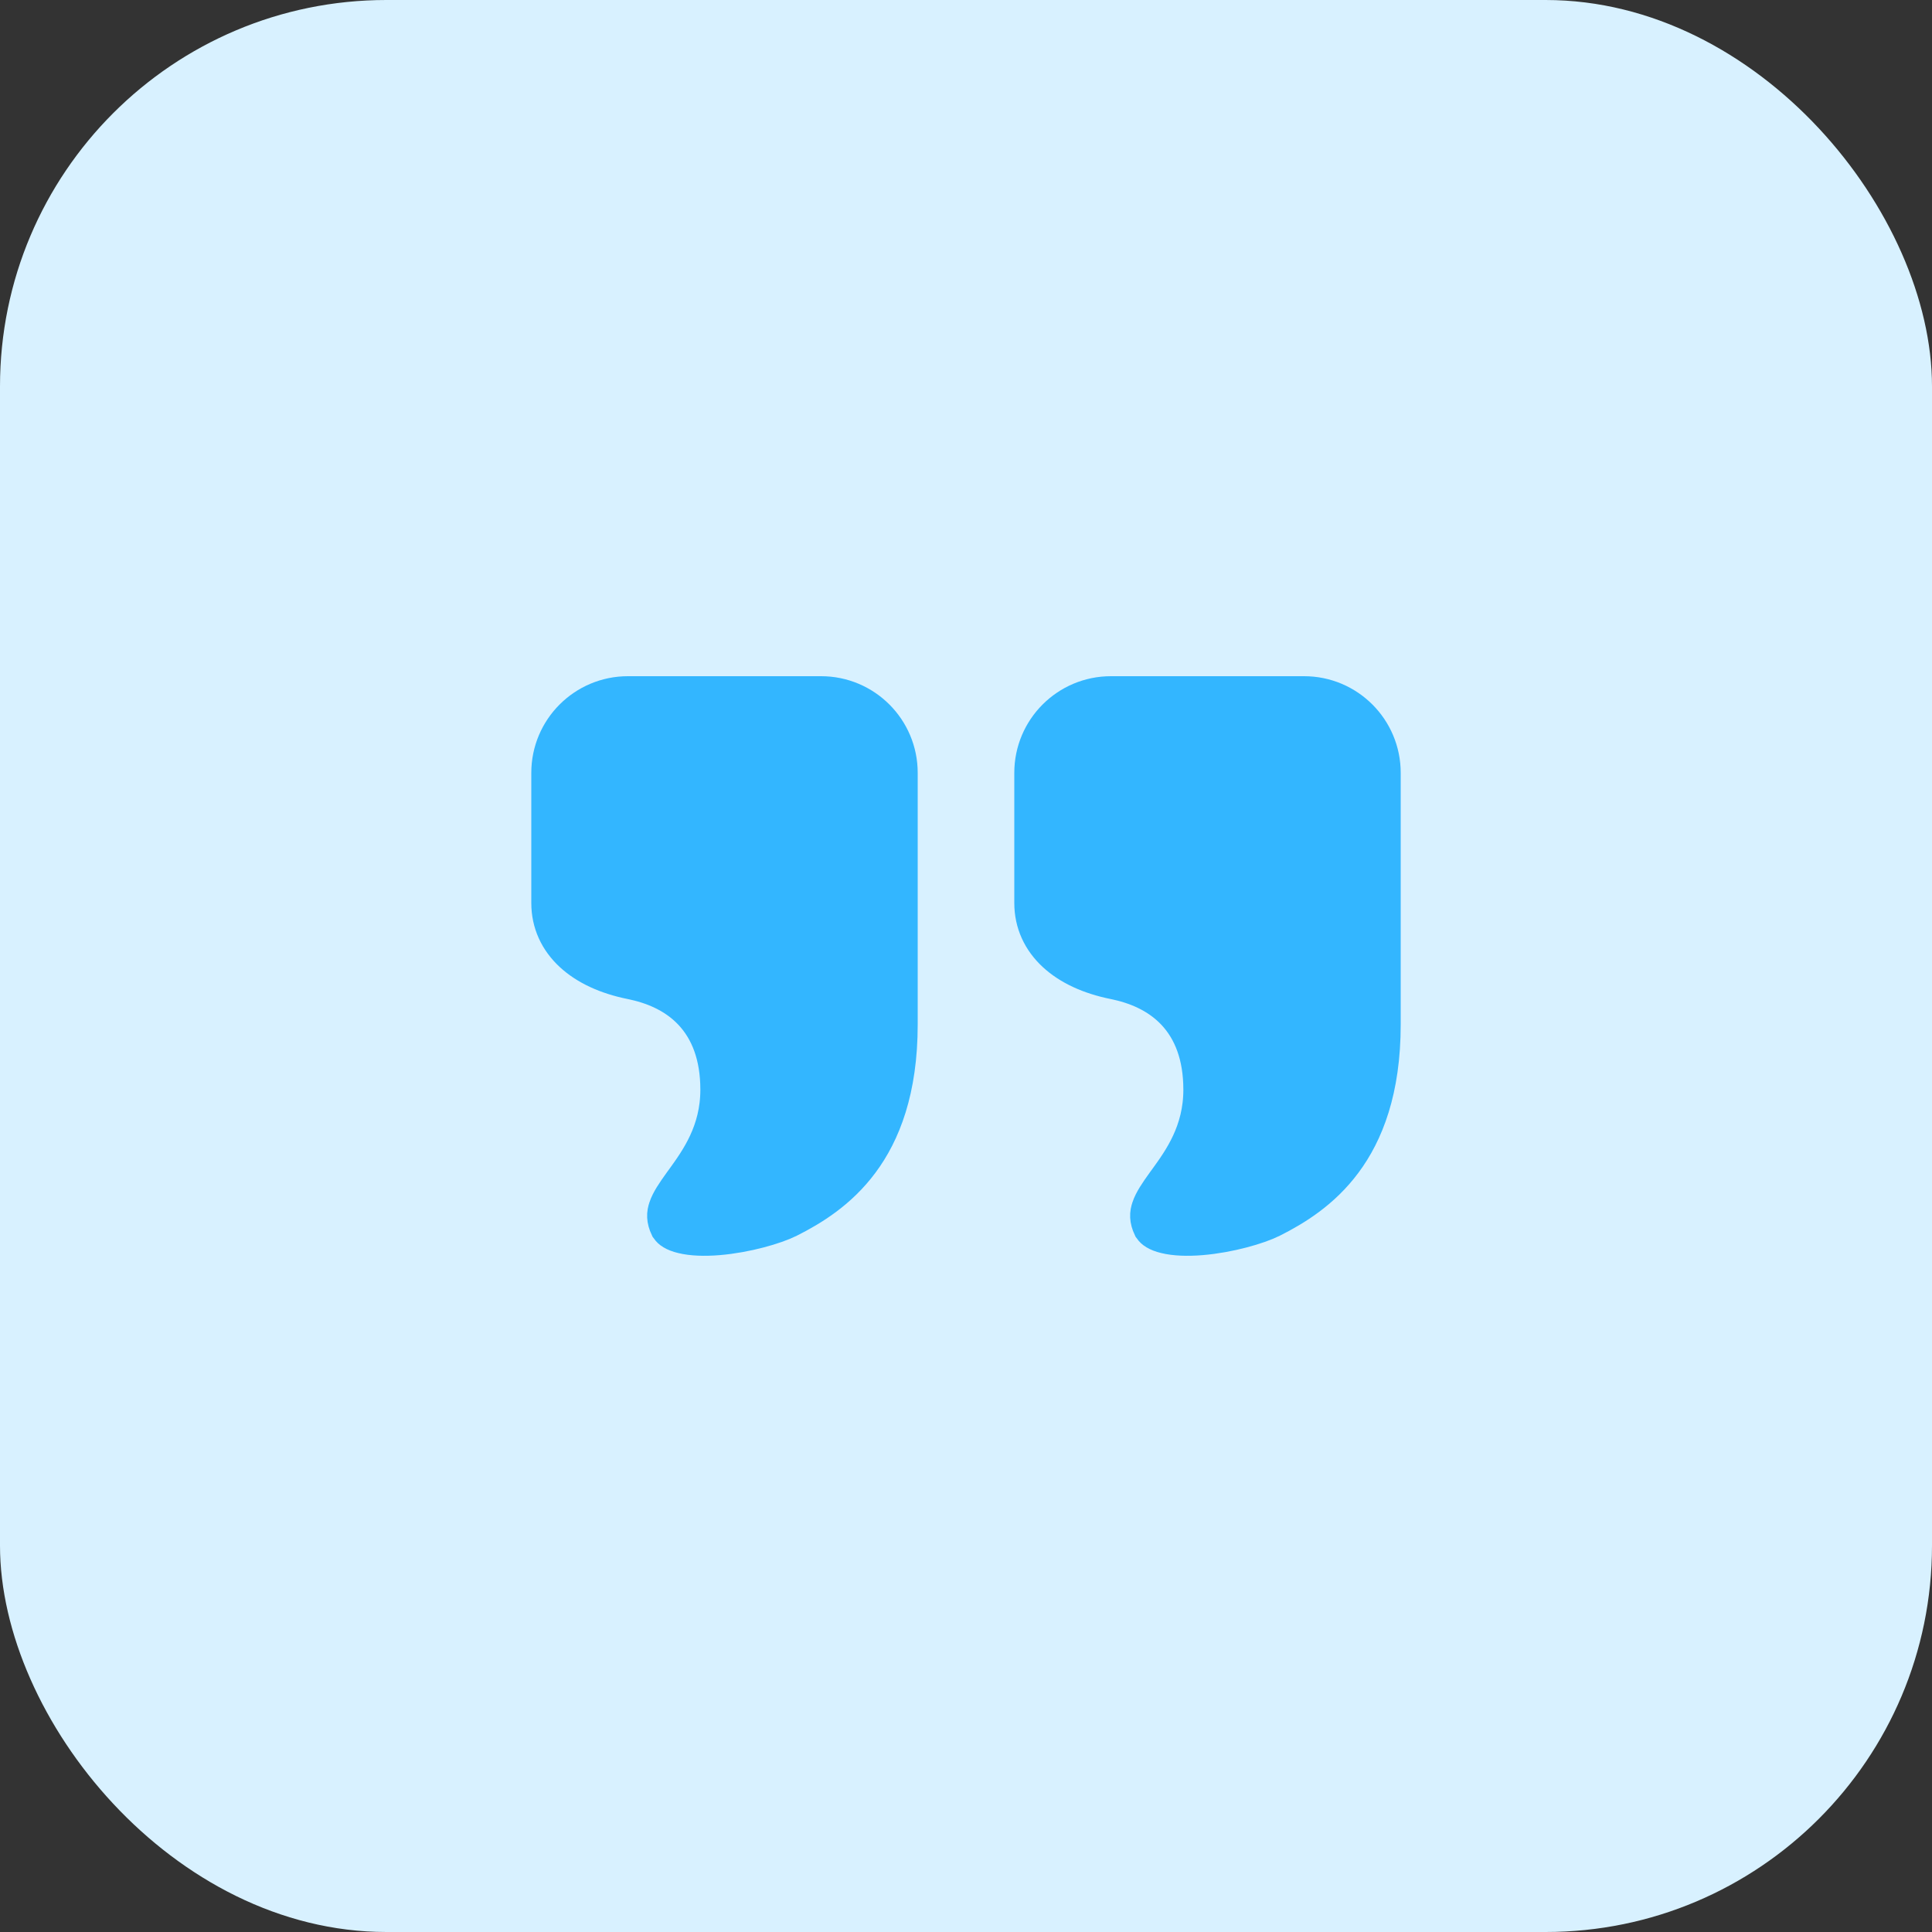 <svg width="40" height="40" viewBox="0 0 40 40" fill="none" xmlns="http://www.w3.org/2000/svg">
<rect x="0" y="0" width="40" height="40" fill="#333333" stroke="none"/>
<rect width="40" height="40" rx="8" fill="#D8F1FF"/>
<path d="M13 14.5H17C17.828 14.5 18.5 15.172 18.5 16V21.211C18.5 22.548 18.152 23.407 17.724 23.982C17.291 24.564 16.745 24.899 16.275 25.136C16.013 25.268 15.425 25.441 14.857 25.488C14.575 25.511 14.334 25.5 14.159 25.457C13.996 25.418 13.954 25.367 13.945 25.354C13.884 25.223 13.89 25.14 13.92 25.052C13.962 24.925 14.054 24.785 14.218 24.557C14.23 24.541 14.242 24.524 14.255 24.507C14.56 24.084 15 23.477 15 22.561C15 21.837 14.788 21.275 14.406 20.871C14.033 20.477 13.546 20.285 13.091 20.193C12.11 19.996 11.5 19.45 11.5 18.696V16C11.5 15.172 12.172 14.5 13 14.5Z" fill="#33B6FF" stroke="#33B6FF"/>
<path d="M23 14.5H27C27.828 14.5 28.5 15.172 28.5 16V21.211C28.5 22.548 28.152 23.407 27.724 23.982C27.291 24.564 26.745 24.899 26.275 25.136C26.013 25.268 25.425 25.441 24.857 25.488C24.575 25.511 24.334 25.5 24.159 25.457C23.996 25.418 23.954 25.367 23.945 25.354C23.884 25.223 23.89 25.14 23.92 25.052C23.962 24.925 24.054 24.785 24.218 24.557C24.23 24.541 24.242 24.524 24.255 24.507C24.561 24.084 25 23.477 25 22.561C25 21.837 24.788 21.275 24.406 20.871C24.032 20.477 23.546 20.285 23.091 20.193C22.11 19.996 21.5 19.45 21.5 18.696V16C21.5 15.172 22.172 14.5 23 14.5Z" fill="#33B6FF" stroke="#33B6FF"/>
</svg>
